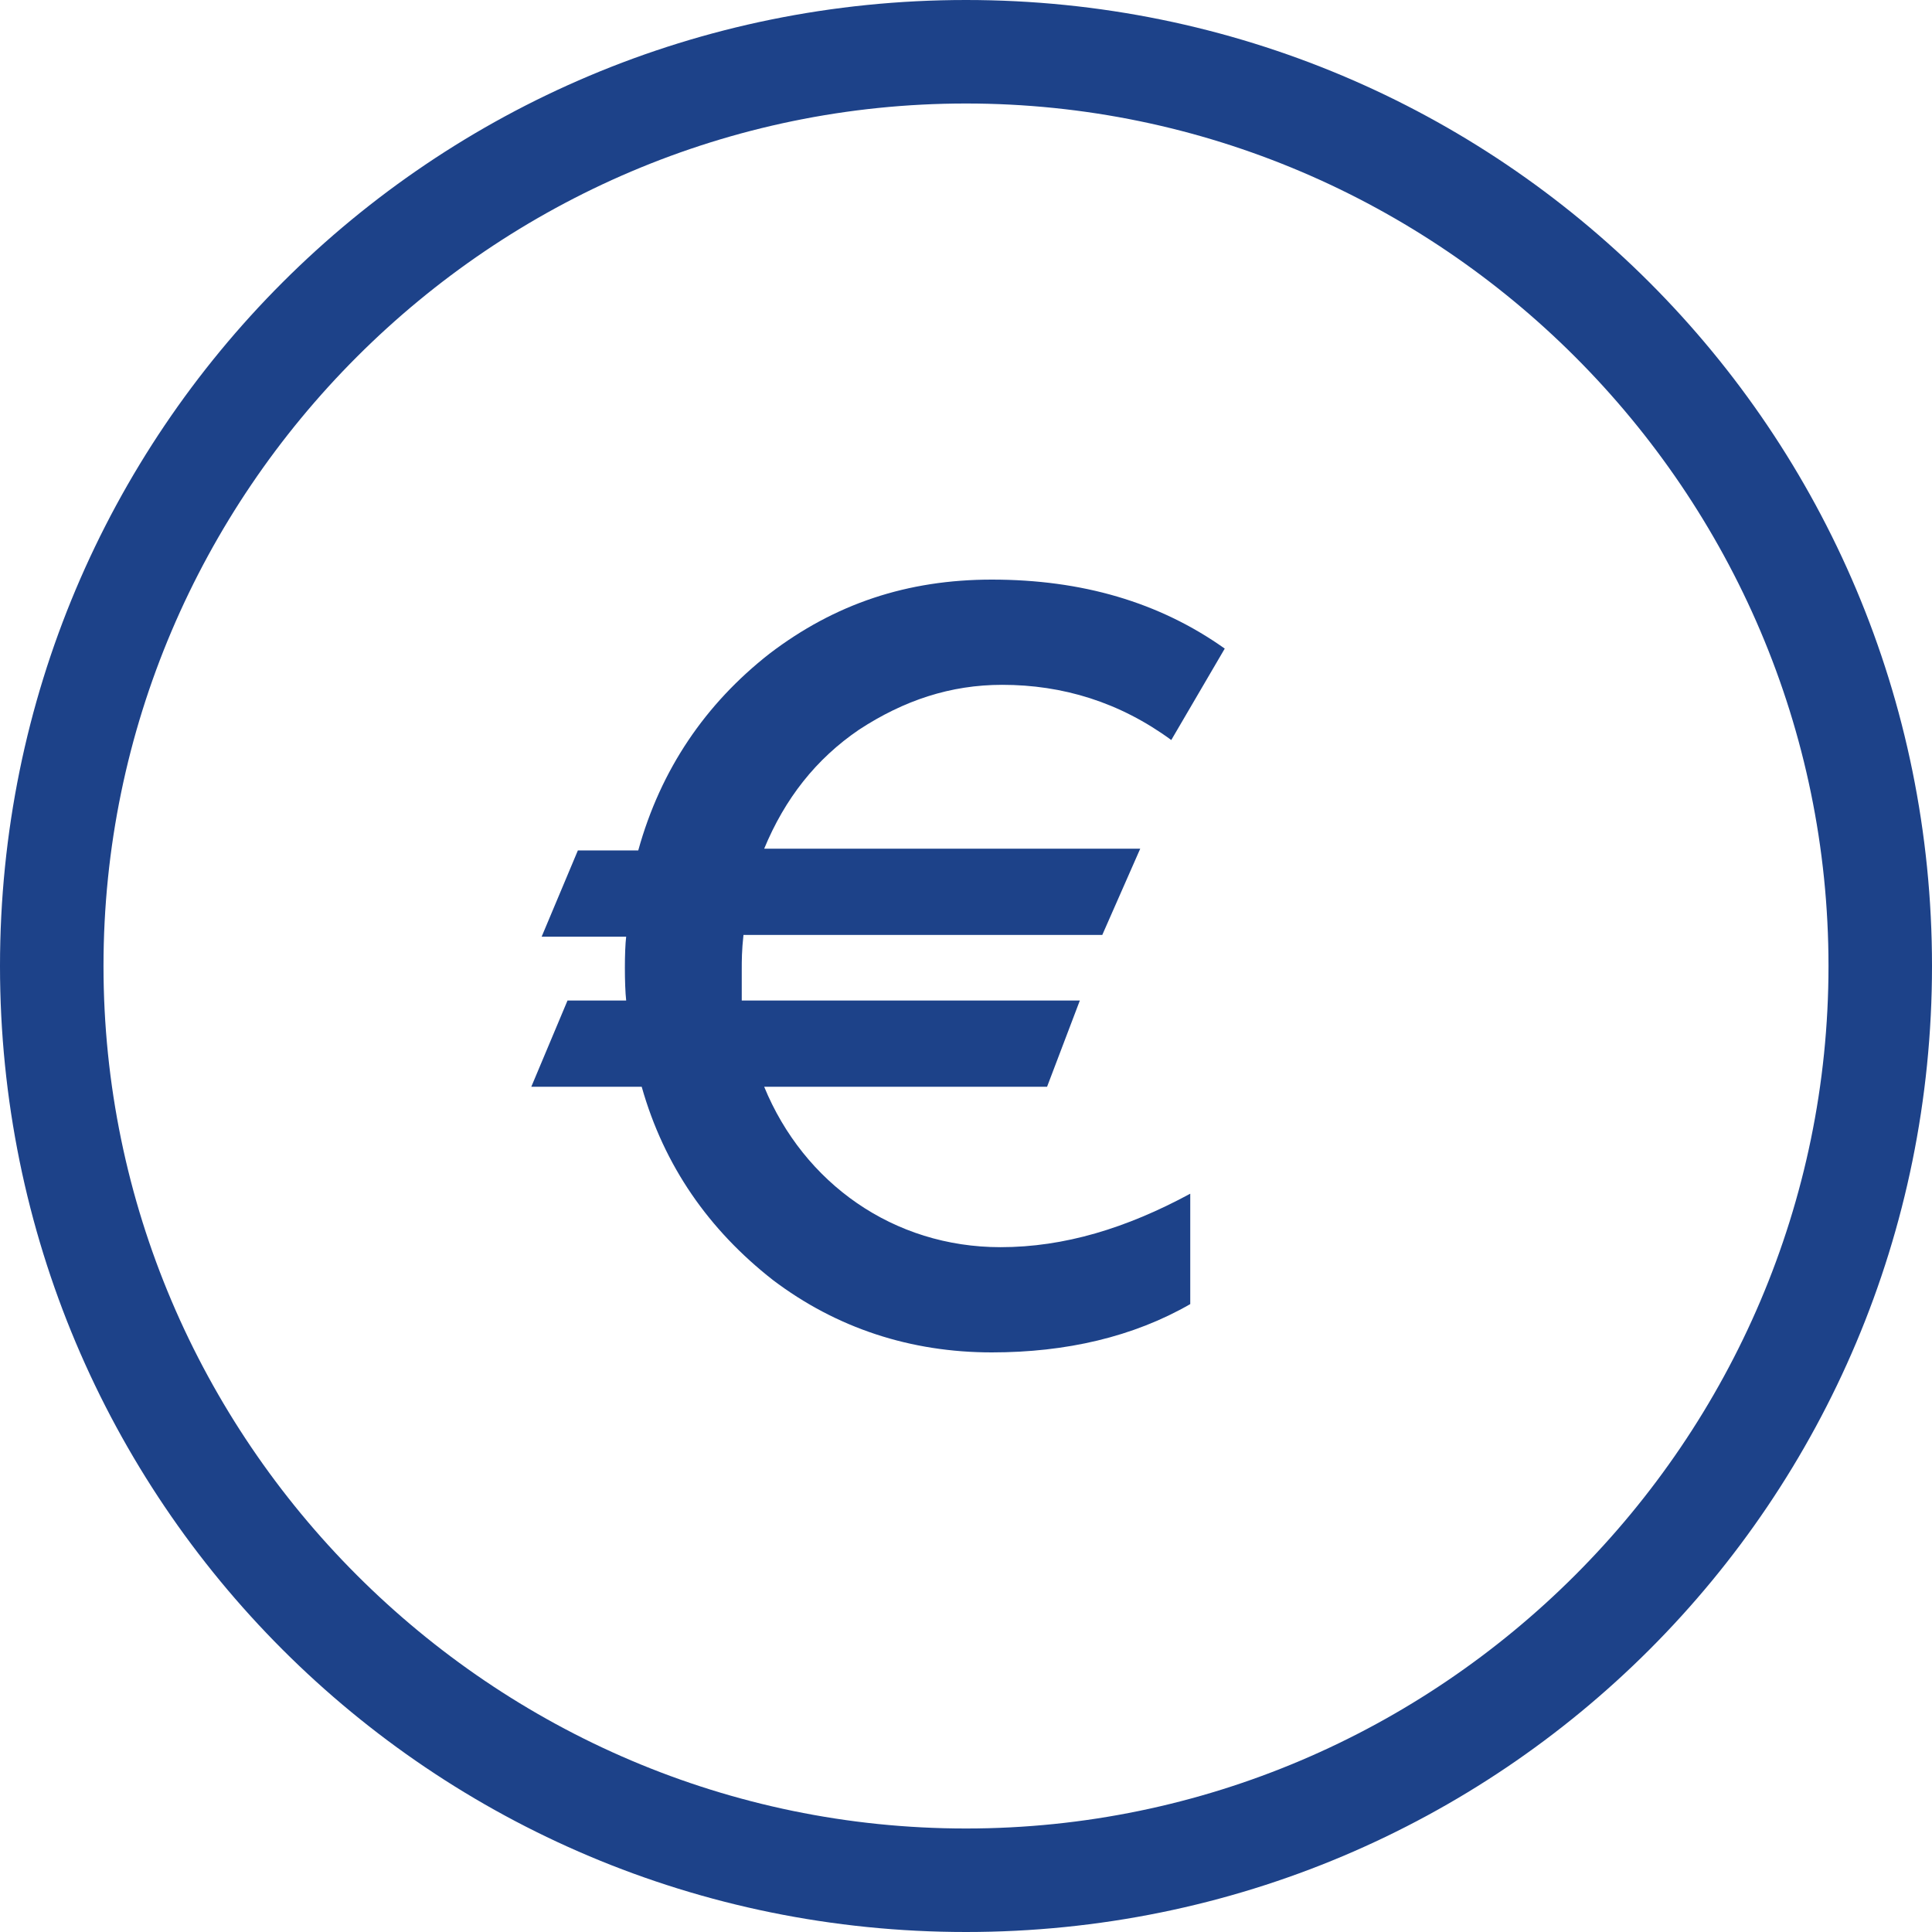 <svg width="112" height="112" xmlns="http://www.w3.org/2000/svg" xmlns:xlink="http://www.w3.org/1999/xlink" xml:space="preserve" overflow="hidden"><g transform="translate(-227 -263)"><path d="M283 269C310.5 269 333 291.5 333 319 333 346.5 310.5 369 283 369 255.5 369 233 346.5 233 319 233 291.5 255.5 269 283 269M283 263C252 263 227 288 227 319 227 350 252 375 283 375 314 375 339 350 339 319 339 288 314 263 283 263L283 263Z" fill="#1D4289"/><path d="M271.3 326C273.6 331.6 278.8 335.3 285 335.3 288.7 335.3 292.3 334.2 296 332.2L296 338.6C292.7 340.5 288.8 341.4 284.5 341.4 279.8 341.4 275.5 340 271.8 337.2 268.1 334.3 265.5 330.6 264.2 326L257.8 326 259.9 321 263.3 321C263.2 320.1 263.2 318.1 263.3 317.3L258.4 317.3 260.5 312.3 264 312.3C265.3 307.6 267.9 303.8 271.6 300.9 275.4 298 279.6 296.6 284.5 296.6 289.7 296.6 294.2 297.9 298 300.6L294.9 305.9C291.9 303.7 288.6 302.7 285.1 302.7 282.1 302.7 279.4 303.6 276.8 305.3 274.3 307 272.5 309.3 271.3 312.2L293.1 312.2 290.9 317.2 270.1 317.2C270 318.1 270 318.7 270 319.2L270 321 289.6 321 287.7 326 271.3 326Z" fill="#1D4289"/></g></svg>